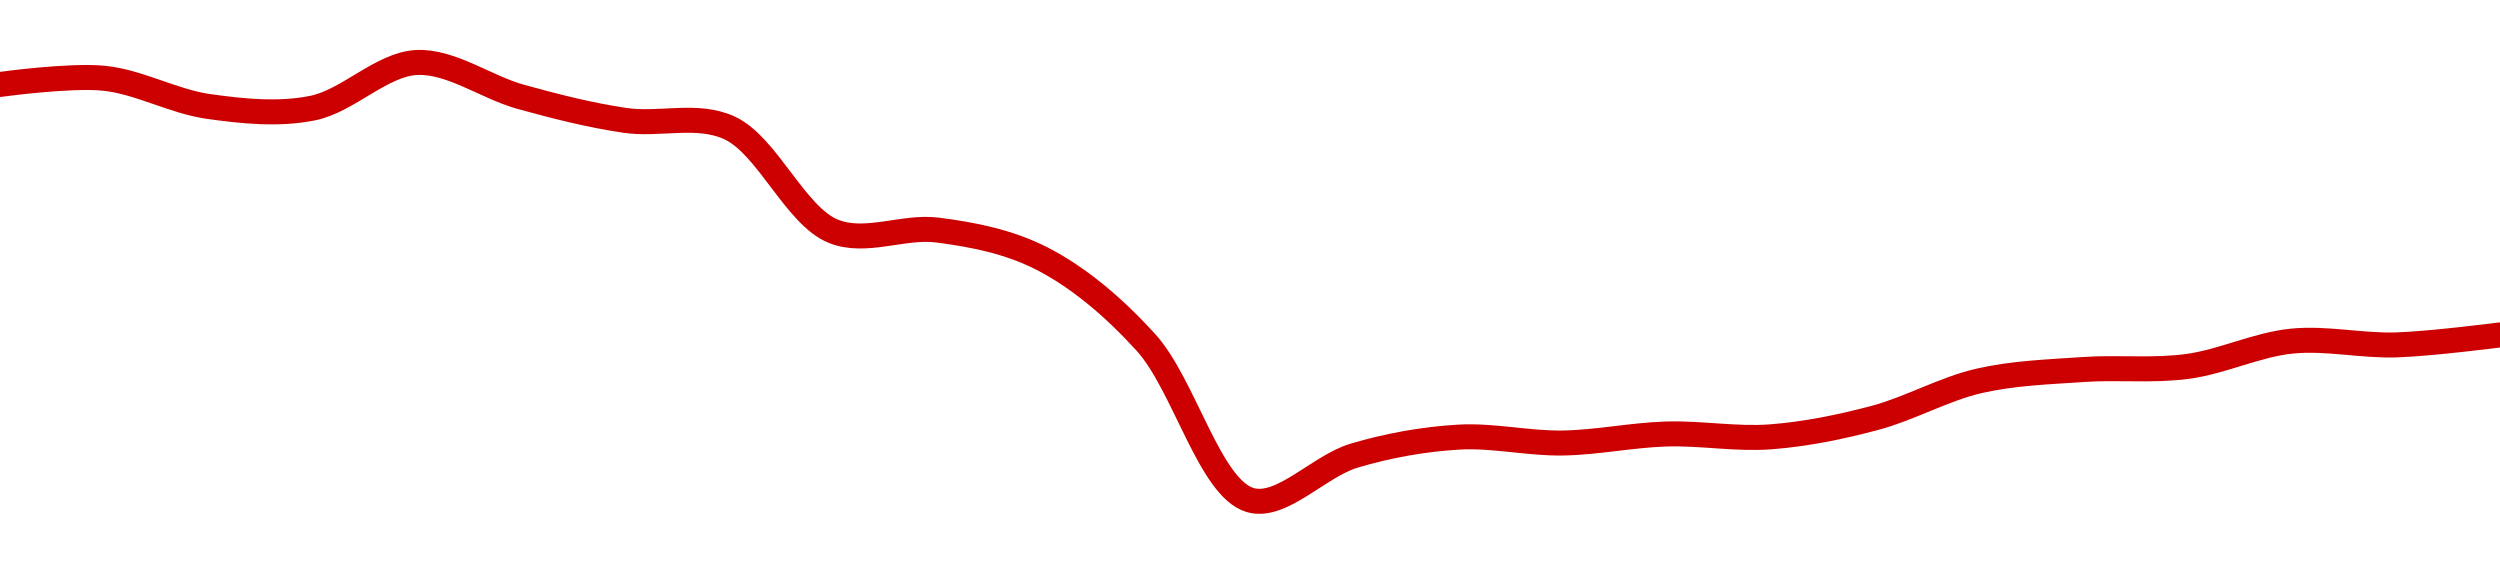 <!-- series1d: [0.00144891,0.00145066,0.0014427,0.00144222,0.00145512,0.00144541,0.00143876,0.00143668,0.00140741,0.00140775,0.00139973,0.00137602,0.00133144,0.00134398,0.00134921,0.00134755,0.0013501,0.0013493,0.00135466,0.00136512,0.00136833,0.0013692,0.00137635,0.00137528,0.00137811] -->

<svg width="200" height="45" viewBox="0 0 200 45" xmlns="http://www.w3.org/2000/svg">
  <defs>
    <linearGradient id="grad-area" x1="0" y1="0" x2="0" y2="1">
      <stop offset="0%" stop-color="rgba(255,82,82,.2)" />
      <stop offset="100%" stop-color="rgba(0,0,0,0)" />
    </linearGradient>
  </defs>

  <path d="M0,6.757C0,6.757,5.578,5.979,8.333,6.262C11.135,6.55,13.864,8.119,16.667,8.515C19.42,8.903,22.28,9.197,25,8.651C27.841,8.08,30.53,5.132,33.333,5C36.086,4.87,38.87,6.973,41.667,7.748C44.426,8.512,47.207,9.218,50,9.63C52.762,10.037,55.755,9.047,58.333,10.218C61.391,11.608,63.606,17.26,66.667,18.501C69.244,19.547,72.247,18.053,75,18.405C77.803,18.764,80.689,19.325,83.333,20.675C86.276,22.177,89.09,24.553,91.667,27.384C94.729,30.75,96.765,39.027,100,40C102.504,40.753,105.507,37.292,108.333,36.451C111.066,35.638,113.879,35.138,116.667,34.971C119.435,34.806,122.224,35.483,125,35.441C127.779,35.399,130.553,34.802,133.333,34.719C136.109,34.637,138.9,35.158,141.667,34.946C144.456,34.732,147.252,34.162,150,33.429C152.808,32.68,155.517,31.113,158.333,30.469C161.075,29.842,163.885,29.753,166.667,29.561C169.441,29.369,172.242,29.686,175,29.314C177.798,28.938,180.536,27.574,183.333,27.291C186.092,27.012,188.892,27.676,191.667,27.594C194.447,27.511,200,26.793,200,26.793"
        fill="none"
        stroke="#CC0000"
        stroke-width="2"
        stroke-linejoin="round"
        stroke-linecap="round"
        />
</svg>